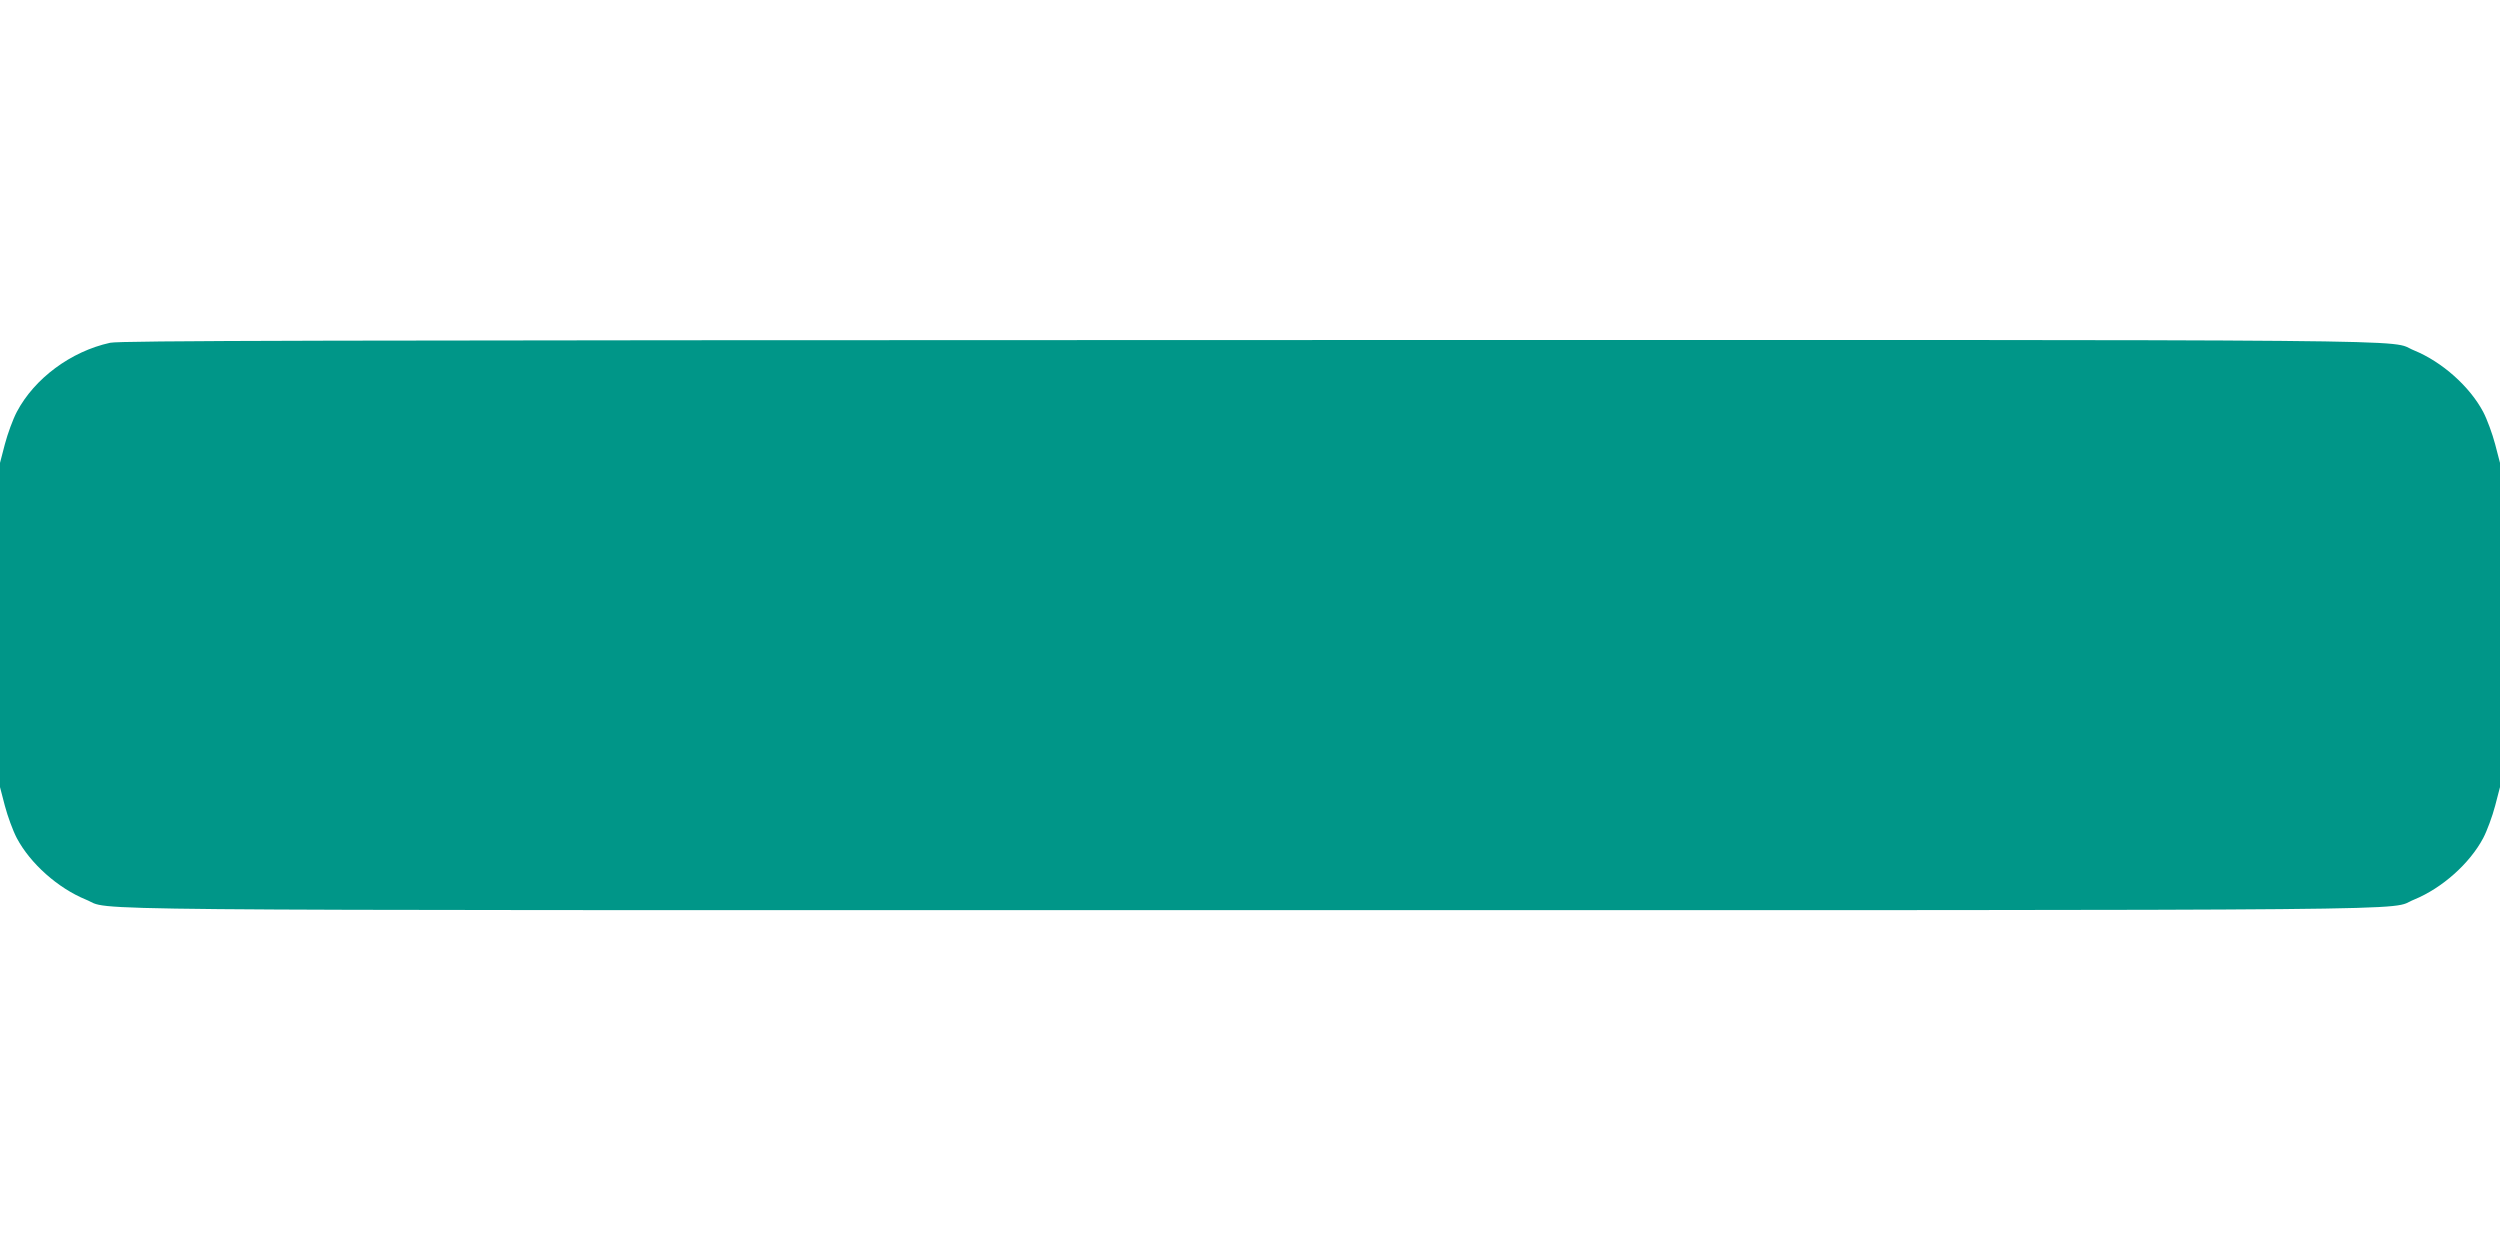<?xml version="1.0" standalone="no"?>
<!DOCTYPE svg PUBLIC "-//W3C//DTD SVG 20010904//EN"
 "http://www.w3.org/TR/2001/REC-SVG-20010904/DTD/svg10.dtd">
<svg version="1.0" xmlns="http://www.w3.org/2000/svg"
 width="1280pt" height="640pt" viewBox="0 0 1280 640"
 preserveAspectRatio="xMidYMid meet">
<g transform="translate(0,640) scale(0.1,-0.1)"
fill="#009688" stroke="none">
<path d="M564 4645 c-201 -44 -388 -183 -478 -354 -20 -38 -47 -112 -61 -165
l-25 -96 0 -830 0 -830 25 -96 c14 -53 41 -127 61 -165 69 -130 210 -256 354
-315 144 -58 -313 -54 5960 -54 6273 0 5816 -4 5960 54 144 59 285 185 354
315 20 38 47 112 61 165 l25 96 0 830 0 830 -25 96 c-14 53 -41 127 -61 165
-69 130 -210 256 -354 315 -144 58 315 54 -5968 53 -4797 -1 -5777 -3 -5828
-14z"/>
</g>
</svg>
